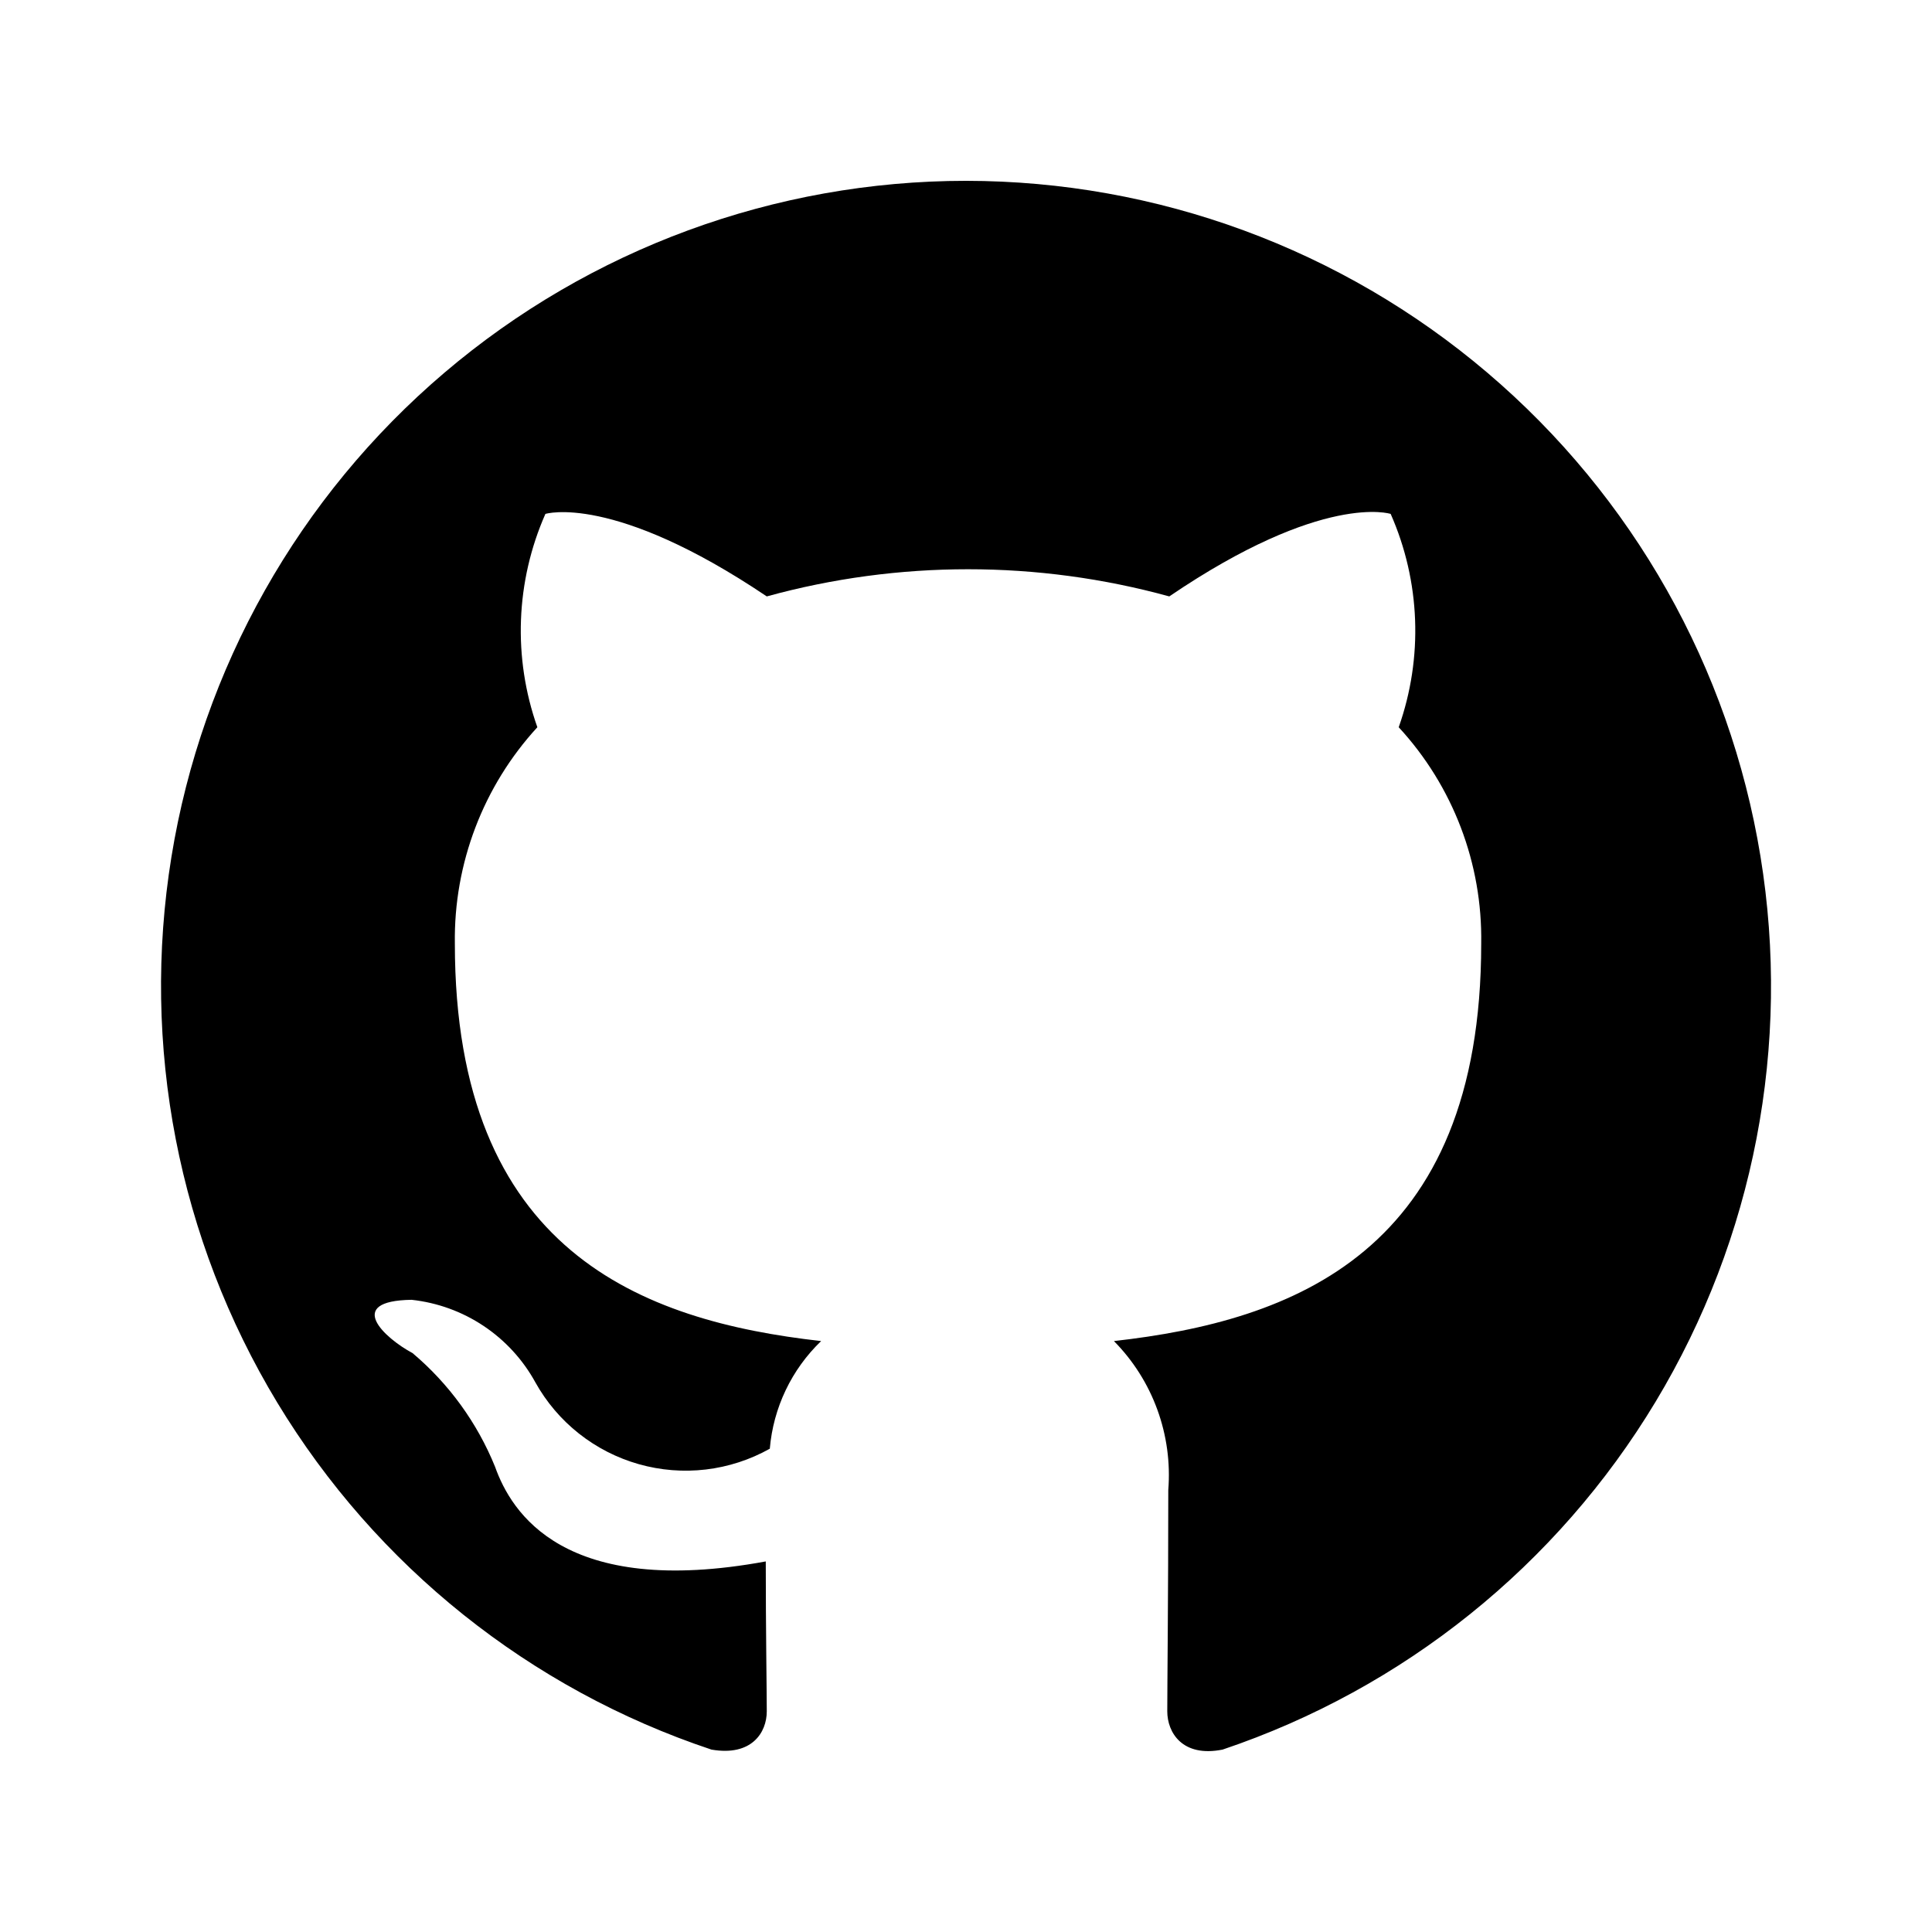 <svg xmlns="http://www.w3.org/2000/svg" fill="none" viewBox="0 0 67 67" height="67" width="67">
<path fill="black" d="M33.501 6.271C26.872 6.272 20.459 8.631 15.411 12.926C10.362 17.222 7.006 23.174 5.945 29.717C4.883 36.261 6.184 42.968 9.615 48.64C13.046 54.312 18.384 58.578 24.672 60.674C26.068 60.918 26.591 60.081 26.591 59.348C26.591 58.685 26.556 56.487 26.556 54.149C19.542 55.44 17.728 52.439 17.169 50.868C16.55 49.341 15.568 47.988 14.308 46.925C13.331 46.402 11.935 45.111 14.273 45.076C15.166 45.173 16.022 45.483 16.769 45.981C17.516 46.479 18.133 47.15 18.565 47.937C18.947 48.623 19.46 49.227 20.076 49.714C20.692 50.201 21.397 50.562 22.153 50.776C22.908 50.99 23.698 51.053 24.478 50.961C25.257 50.869 26.011 50.624 26.696 50.24C26.817 48.821 27.449 47.494 28.476 46.507C22.264 45.809 15.774 43.401 15.774 32.723C15.734 29.948 16.758 27.264 18.635 25.22C17.782 22.809 17.881 20.162 18.914 17.822C18.914 17.822 21.252 17.089 26.591 20.683C31.159 19.427 35.982 19.427 40.55 20.683C45.889 17.054 48.227 17.822 48.227 17.822C49.26 20.162 49.359 22.809 48.506 25.22C50.389 27.26 51.413 29.947 51.367 32.723C51.367 43.435 44.842 45.809 38.63 46.507C39.297 47.182 39.81 47.992 40.135 48.884C40.46 49.775 40.59 50.725 40.515 51.671C40.515 55.405 40.48 58.406 40.48 59.348C40.48 60.081 41.003 60.953 42.399 60.674C48.677 58.56 53.999 54.285 57.415 48.61C60.832 42.935 62.121 36.231 61.051 29.694C59.982 23.157 56.625 17.213 51.578 12.923C46.532 8.632 40.124 6.275 33.501 6.271Z"></path>
</svg>
